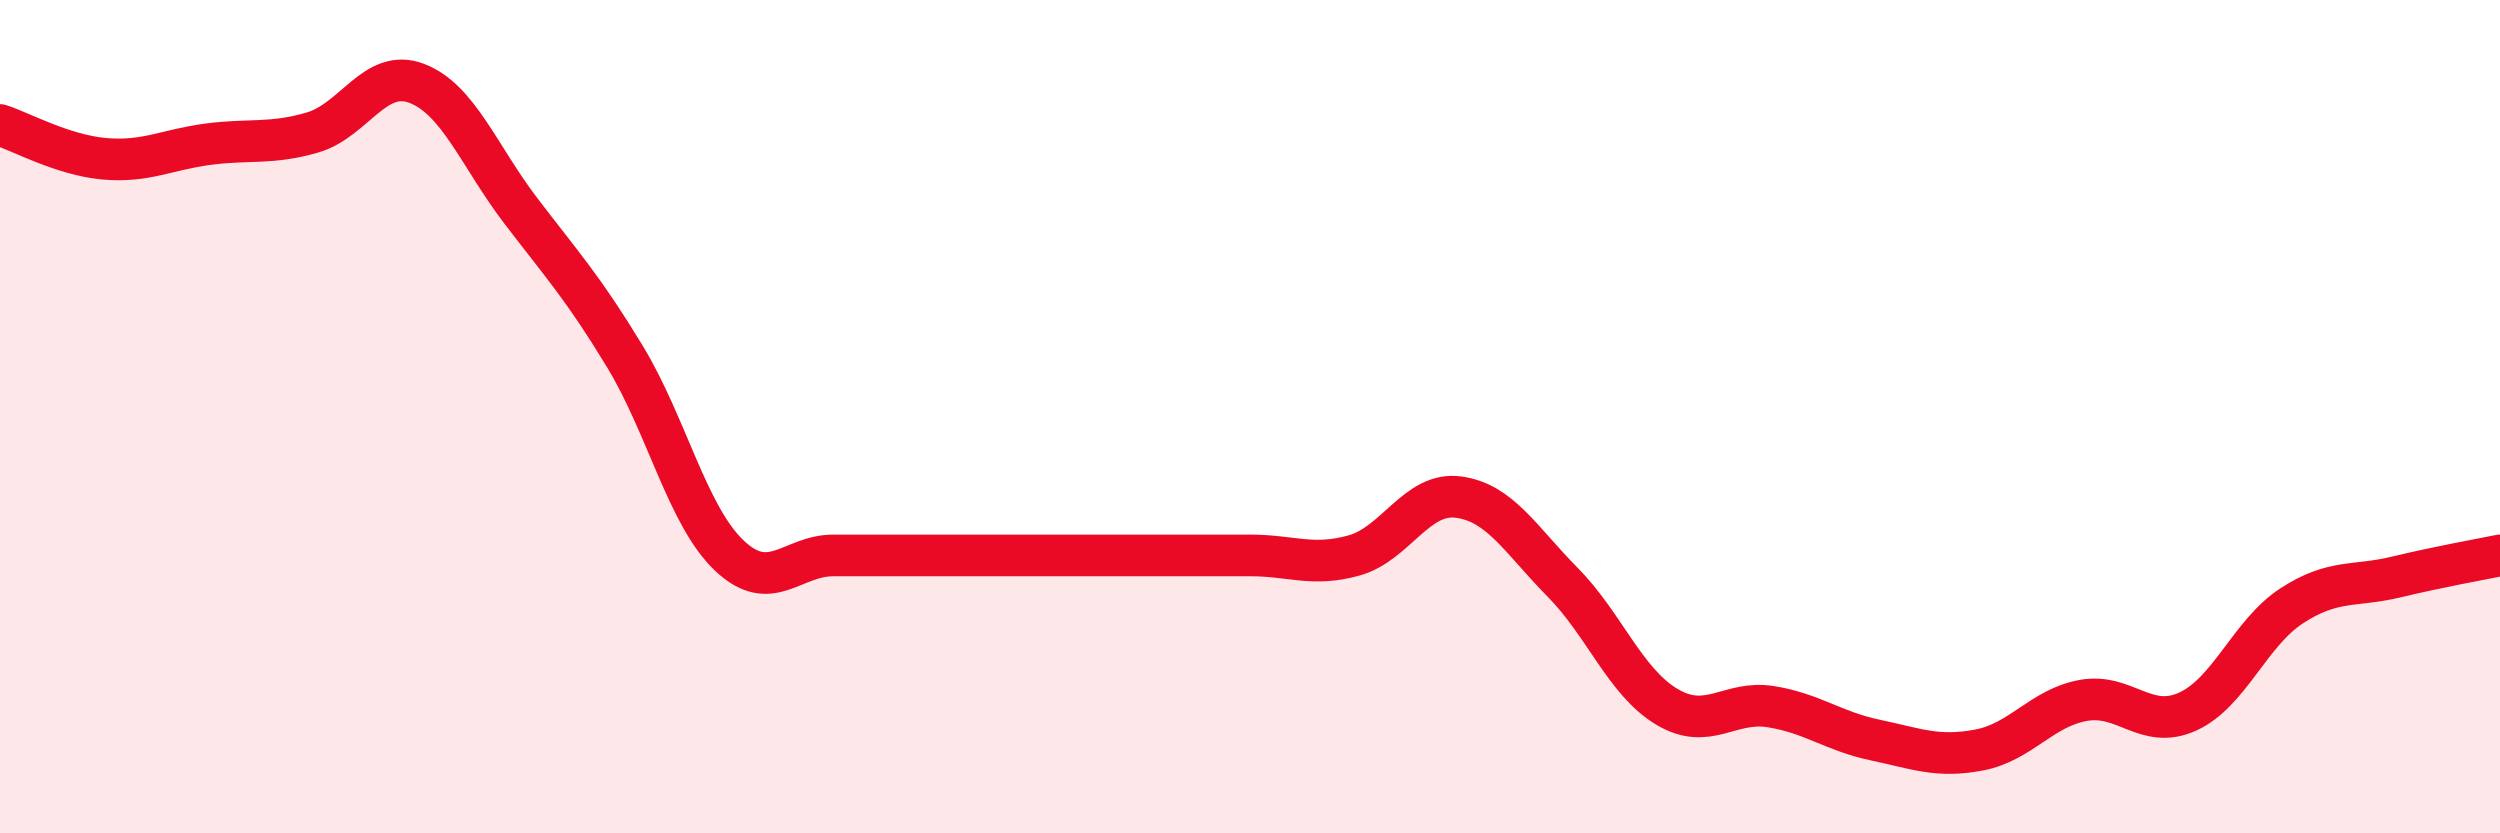 
    <svg width="60" height="20" viewBox="0 0 60 20" xmlns="http://www.w3.org/2000/svg">
      <path
        d="M 0,3 C 0.5,3.16 1.5,3.72 2.5,3.81 C 3.5,3.9 4,3.59 5,3.46 C 6,3.33 6.5,3.47 7.5,3.18 C 8.5,2.89 9,1.62 10,2 C 11,2.38 11.5,3.75 12.5,5.06 C 13.5,6.37 14,6.91 15,8.56 C 16,10.21 16.5,12.38 17.5,13.33 C 18.5,14.28 19,13.33 20,13.33 C 21,13.33 21.5,13.33 22.5,13.33 C 23.5,13.33 24,13.33 25,13.33 C 26,13.33 26.5,13.33 27.5,13.33 C 28.5,13.33 29,13.33 30,13.33 C 31,13.33 31.5,13.61 32.5,13.33 C 33.5,13.05 34,11.8 35,11.93 C 36,12.06 36.5,12.96 37.5,13.97 C 38.5,14.98 39,16.36 40,16.96 C 41,17.56 41.5,16.8 42.5,16.96 C 43.5,17.12 44,17.55 45,17.76 C 46,17.97 46.5,18.19 47.5,18 C 48.5,17.81 49,16.99 50,16.81 C 51,16.63 51.5,17.53 52.5,17.08 C 53.5,16.63 54,15.19 55,14.54 C 56,13.89 56.5,14.09 57.5,13.85 C 58.5,13.61 59.5,13.43 60,13.33L60 20L0 20Z"
        fill="#EB0A25"
        opacity="0.1"
        stroke-linecap="round"
        stroke-linejoin="round"
      />
      <path
        d="M 0,3 C 0.5,3.16 1.5,3.72 2.5,3.81 C 3.5,3.9 4,3.59 5,3.46 C 6,3.33 6.5,3.47 7.5,3.18 C 8.5,2.89 9,1.62 10,2 C 11,2.38 11.5,3.75 12.5,5.06 C 13.5,6.37 14,6.91 15,8.56 C 16,10.21 16.5,12.38 17.5,13.33 C 18.5,14.28 19,13.33 20,13.33 C 21,13.33 21.5,13.33 22.5,13.33 C 23.5,13.33 24,13.33 25,13.33 C 26,13.33 26.5,13.33 27.5,13.33 C 28.5,13.33 29,13.33 30,13.33 C 31,13.33 31.5,13.61 32.5,13.33 C 33.5,13.05 34,11.8 35,11.93 C 36,12.06 36.5,12.96 37.5,13.97 C 38.5,14.98 39,16.36 40,16.96 C 41,17.56 41.5,16.8 42.5,16.96 C 43.5,17.12 44,17.55 45,17.76 C 46,17.97 46.5,18.19 47.5,18 C 48.5,17.81 49,16.99 50,16.81 C 51,16.63 51.5,17.53 52.5,17.08 C 53.5,16.63 54,15.19 55,14.54 C 56,13.89 56.5,14.09 57.5,13.85 C 58.5,13.61 59.5,13.43 60,13.33"
        stroke="#EB0A25"
        stroke-width="1"
        fill="none"
        stroke-linecap="round"
        stroke-linejoin="round"
      />
    </svg>
  